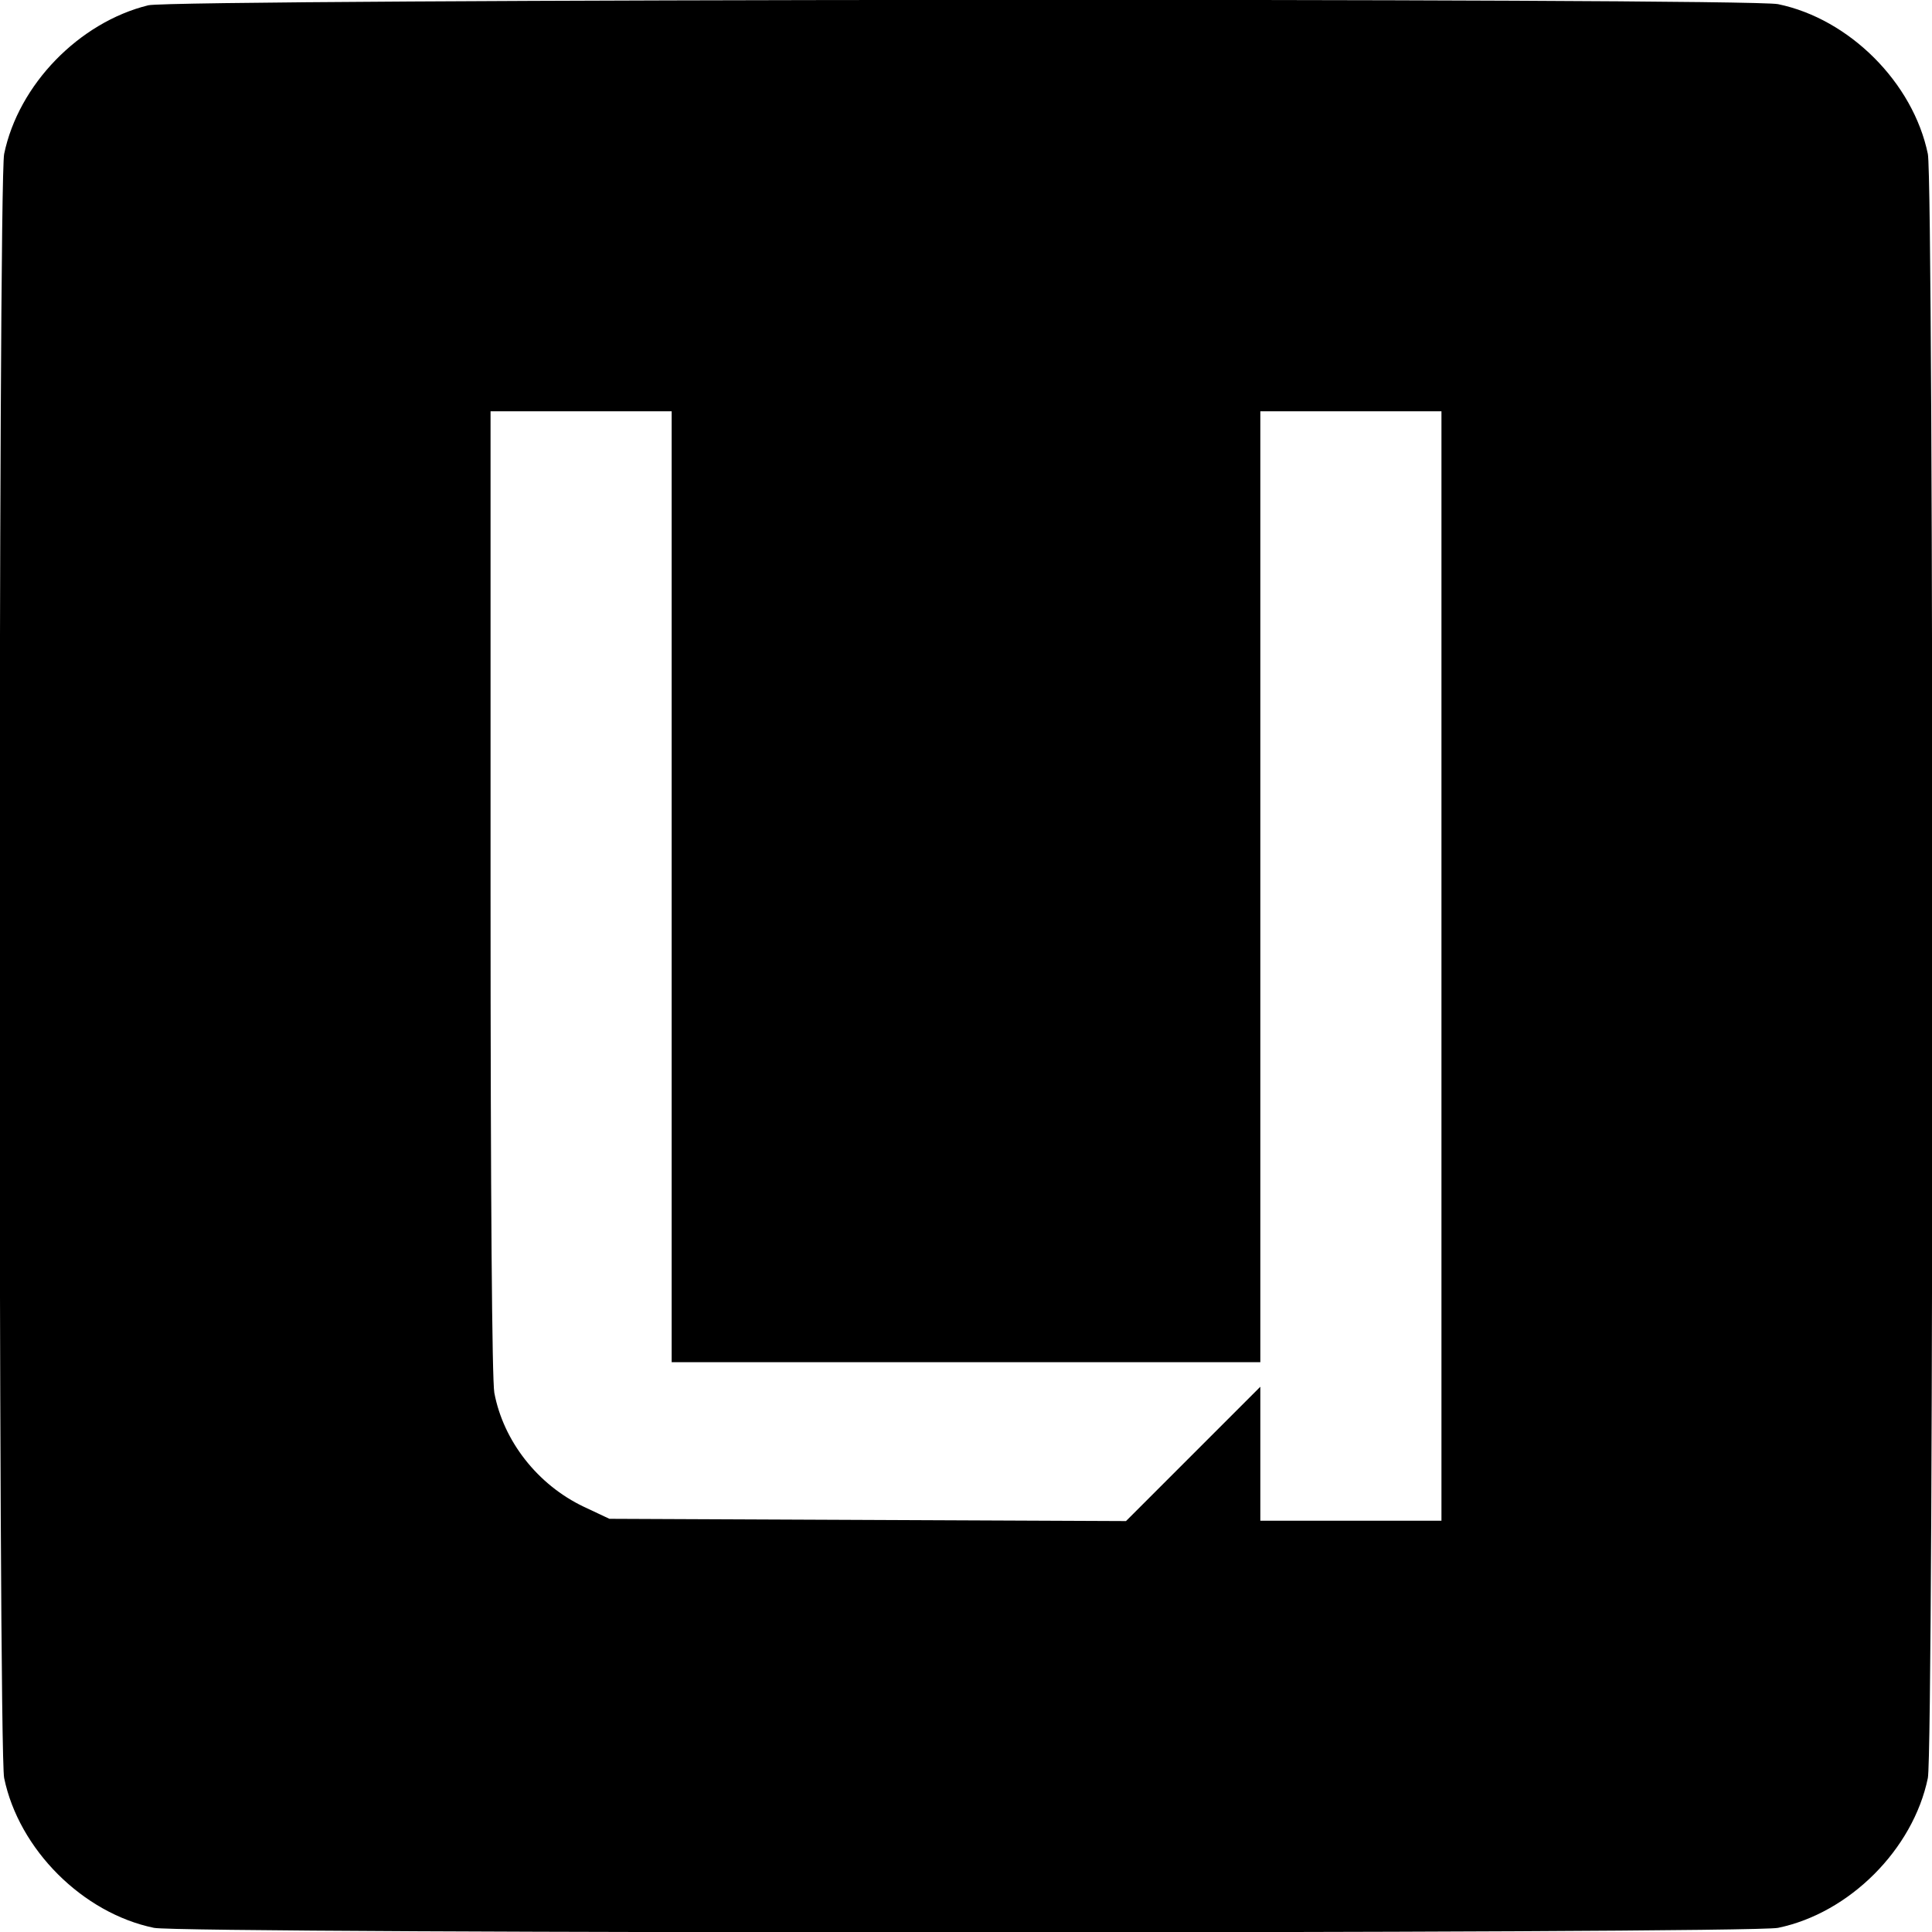 <?xml version="1.0" standalone="no"?>
<!DOCTYPE svg PUBLIC "-//W3C//DTD SVG 20010904//EN"
 "http://www.w3.org/TR/2001/REC-SVG-20010904/DTD/svg10.dtd">
<svg version="1.0" xmlns="http://www.w3.org/2000/svg"
 width="512pt" height="512pt" viewBox="0 0 512 512"
 preserveAspectRatio="xMidYMid meet">
<g transform="translate(0,512) scale(0.1,-0.1)"
fill="#000000" stroke="none">
<path d="M393 5106 c-183 -45 -344 -210 -382 -394 -16 -75 -16 -4229 0 -4304
39 -189 208 -358 397 -397 75 -16 4229 -16 4304 0 189 39 358 208 397 397 16
75 16 4229 0 4304 -39 189 -208 358 -397 397 -81 17 -4248 14 -4319 -3z m1387
-2336 l0 -1260 780 0 780 0 0 1260 0 1260 240 0 240 0 0 -1470 0 -1470 -240 0
-240 0 0 177 0 178 -178 -178 -178 -178 -684 3 -685 3 -68 32 c-122 58 -213
174 -237 302 -6 34 -10 509 -10 1327 l0 1274 240 0 240 0 0 -1260z"/>
</g>
</svg>
